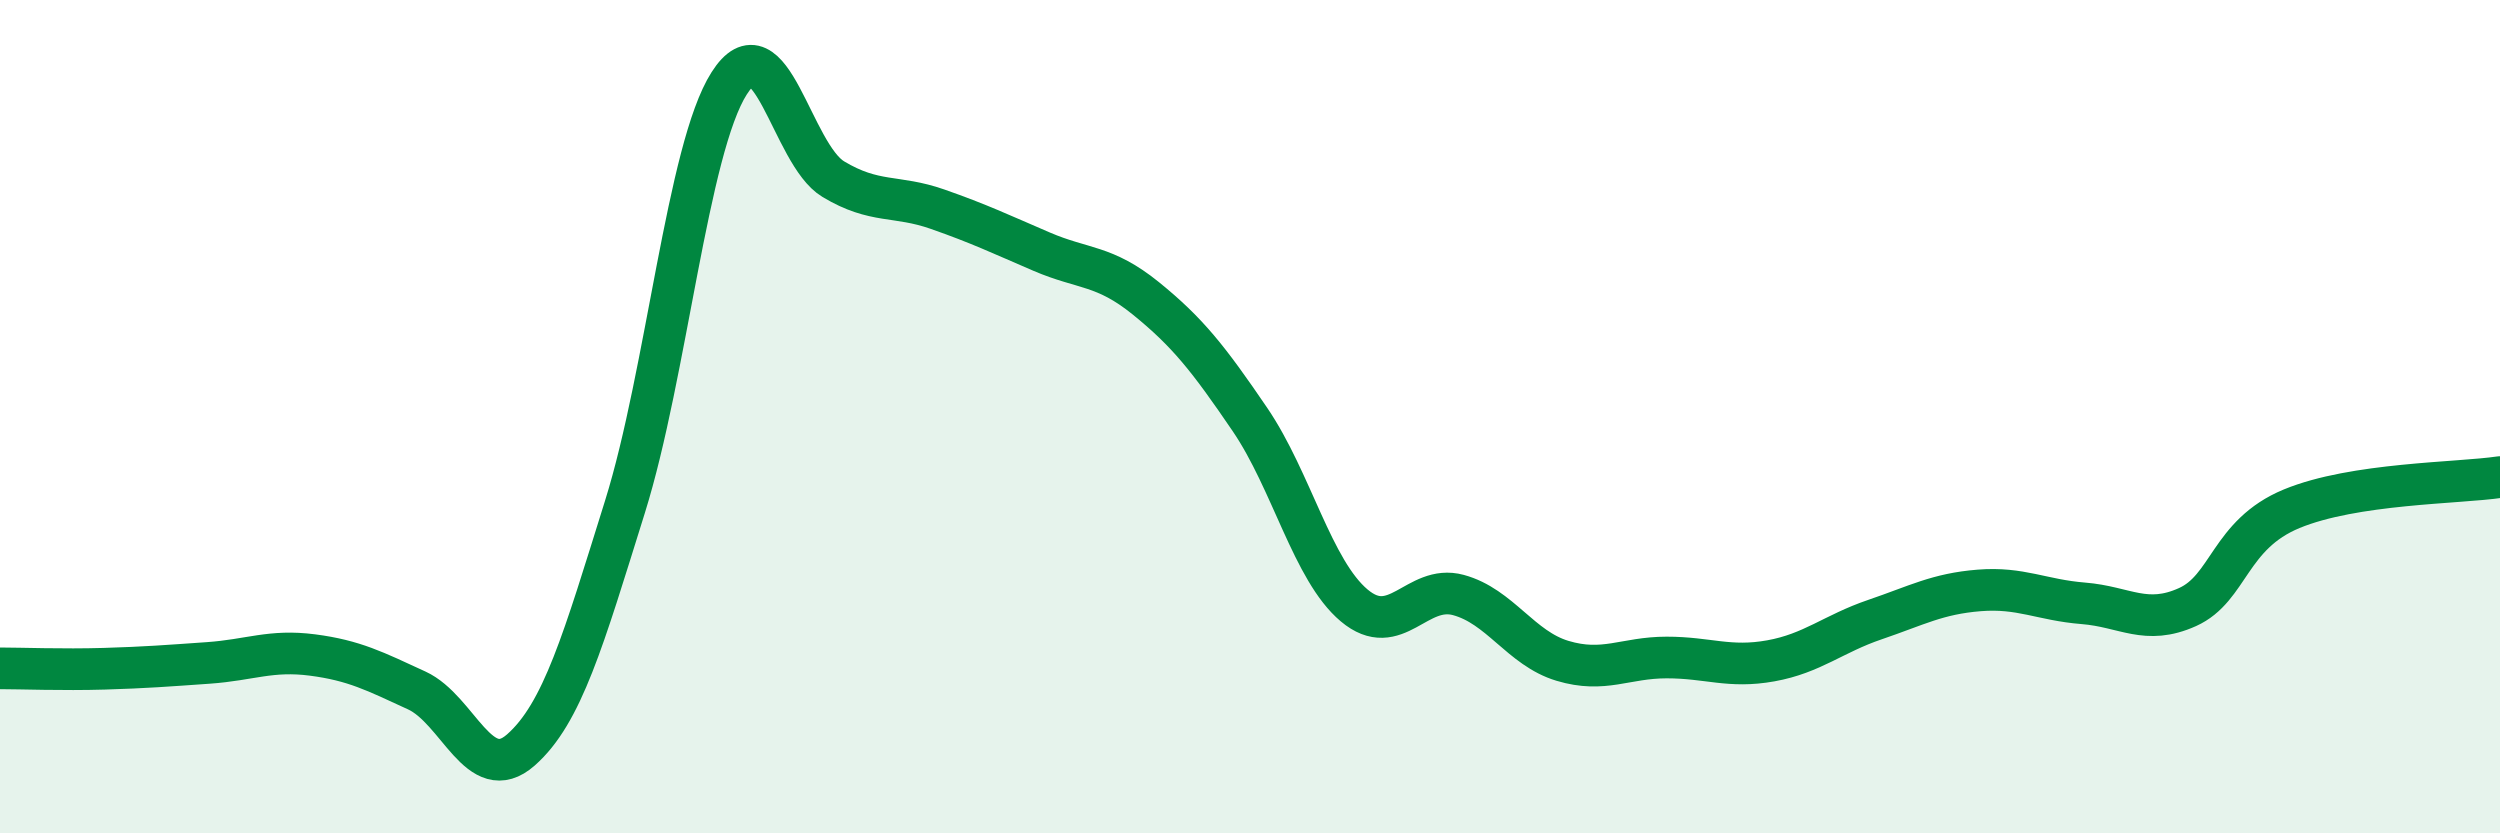 
    <svg width="60" height="20" viewBox="0 0 60 20" xmlns="http://www.w3.org/2000/svg">
      <path
        d="M 0,16.04 C 0.5,16.04 1.5,16.08 2.5,16.05 C 3.5,16.02 4,15.98 5,15.91 C 6,15.84 6.5,15.59 7.5,15.72 C 8.5,15.85 9,16.11 10,16.57 C 11,17.03 11.5,18.88 12.5,18 C 13.5,17.12 14,15.36 15,12.16 C 16,8.96 16.5,3.57 17.5,2 C 18.5,0.43 19,3.7 20,4.3 C 21,4.9 21.5,4.67 22.5,5.02 C 23.5,5.37 24,5.61 25,6.04 C 26,6.47 26.5,6.35 27.5,7.16 C 28.5,7.97 29,8.6 30,10.07 C 31,11.54 31.5,13.69 32.5,14.53 C 33.5,15.37 34,14.01 35,14.28 C 36,14.55 36.5,15.56 37.5,15.86 C 38.5,16.16 39,15.78 40,15.78 C 41,15.78 41.5,16.04 42.5,15.86 C 43.5,15.68 44,15.21 45,14.87 C 46,14.53 46.5,14.25 47.5,14.17 C 48.5,14.09 49,14.4 50,14.48 C 51,14.56 51.5,15.02 52.5,14.57 C 53.5,14.12 53.5,12.83 55,12.21 C 56.5,11.59 59,11.6 60,11.45L60 20L0 20Z"
        fill="#008740"
        opacity="0.1"
        stroke-linecap="round"
        stroke-linejoin="round"
      />
      <path
        d="M 0,16.04 C 0.5,16.04 1.5,16.08 2.5,16.05 C 3.5,16.02 4,15.98 5,15.91 C 6,15.84 6.5,15.59 7.5,15.72 C 8.5,15.85 9,16.11 10,16.57 C 11,17.03 11.5,18.88 12.5,18 C 13.5,17.12 14,15.36 15,12.16 C 16,8.96 16.5,3.57 17.5,2 C 18.5,0.43 19,3.7 20,4.3 C 21,4.9 21.5,4.67 22.5,5.02 C 23.5,5.37 24,5.61 25,6.04 C 26,6.47 26.5,6.35 27.5,7.16 C 28.5,7.97 29,8.6 30,10.07 C 31,11.54 31.5,13.69 32.5,14.53 C 33.5,15.37 34,14.01 35,14.28 C 36,14.55 36.5,15.56 37.5,15.86 C 38.5,16.16 39,15.78 40,15.78 C 41,15.78 41.5,16.04 42.5,15.86 C 43.5,15.68 44,15.21 45,14.87 C 46,14.53 46.5,14.25 47.5,14.17 C 48.5,14.09 49,14.4 50,14.48 C 51,14.56 51.5,15.02 52.5,14.57 C 53.5,14.12 53.5,12.83 55,12.21 C 56.5,11.59 59,11.6 60,11.45"
        stroke="#008740"
        stroke-width="1"
        fill="none"
        stroke-linecap="round"
        stroke-linejoin="round"
      />
    </svg>
  